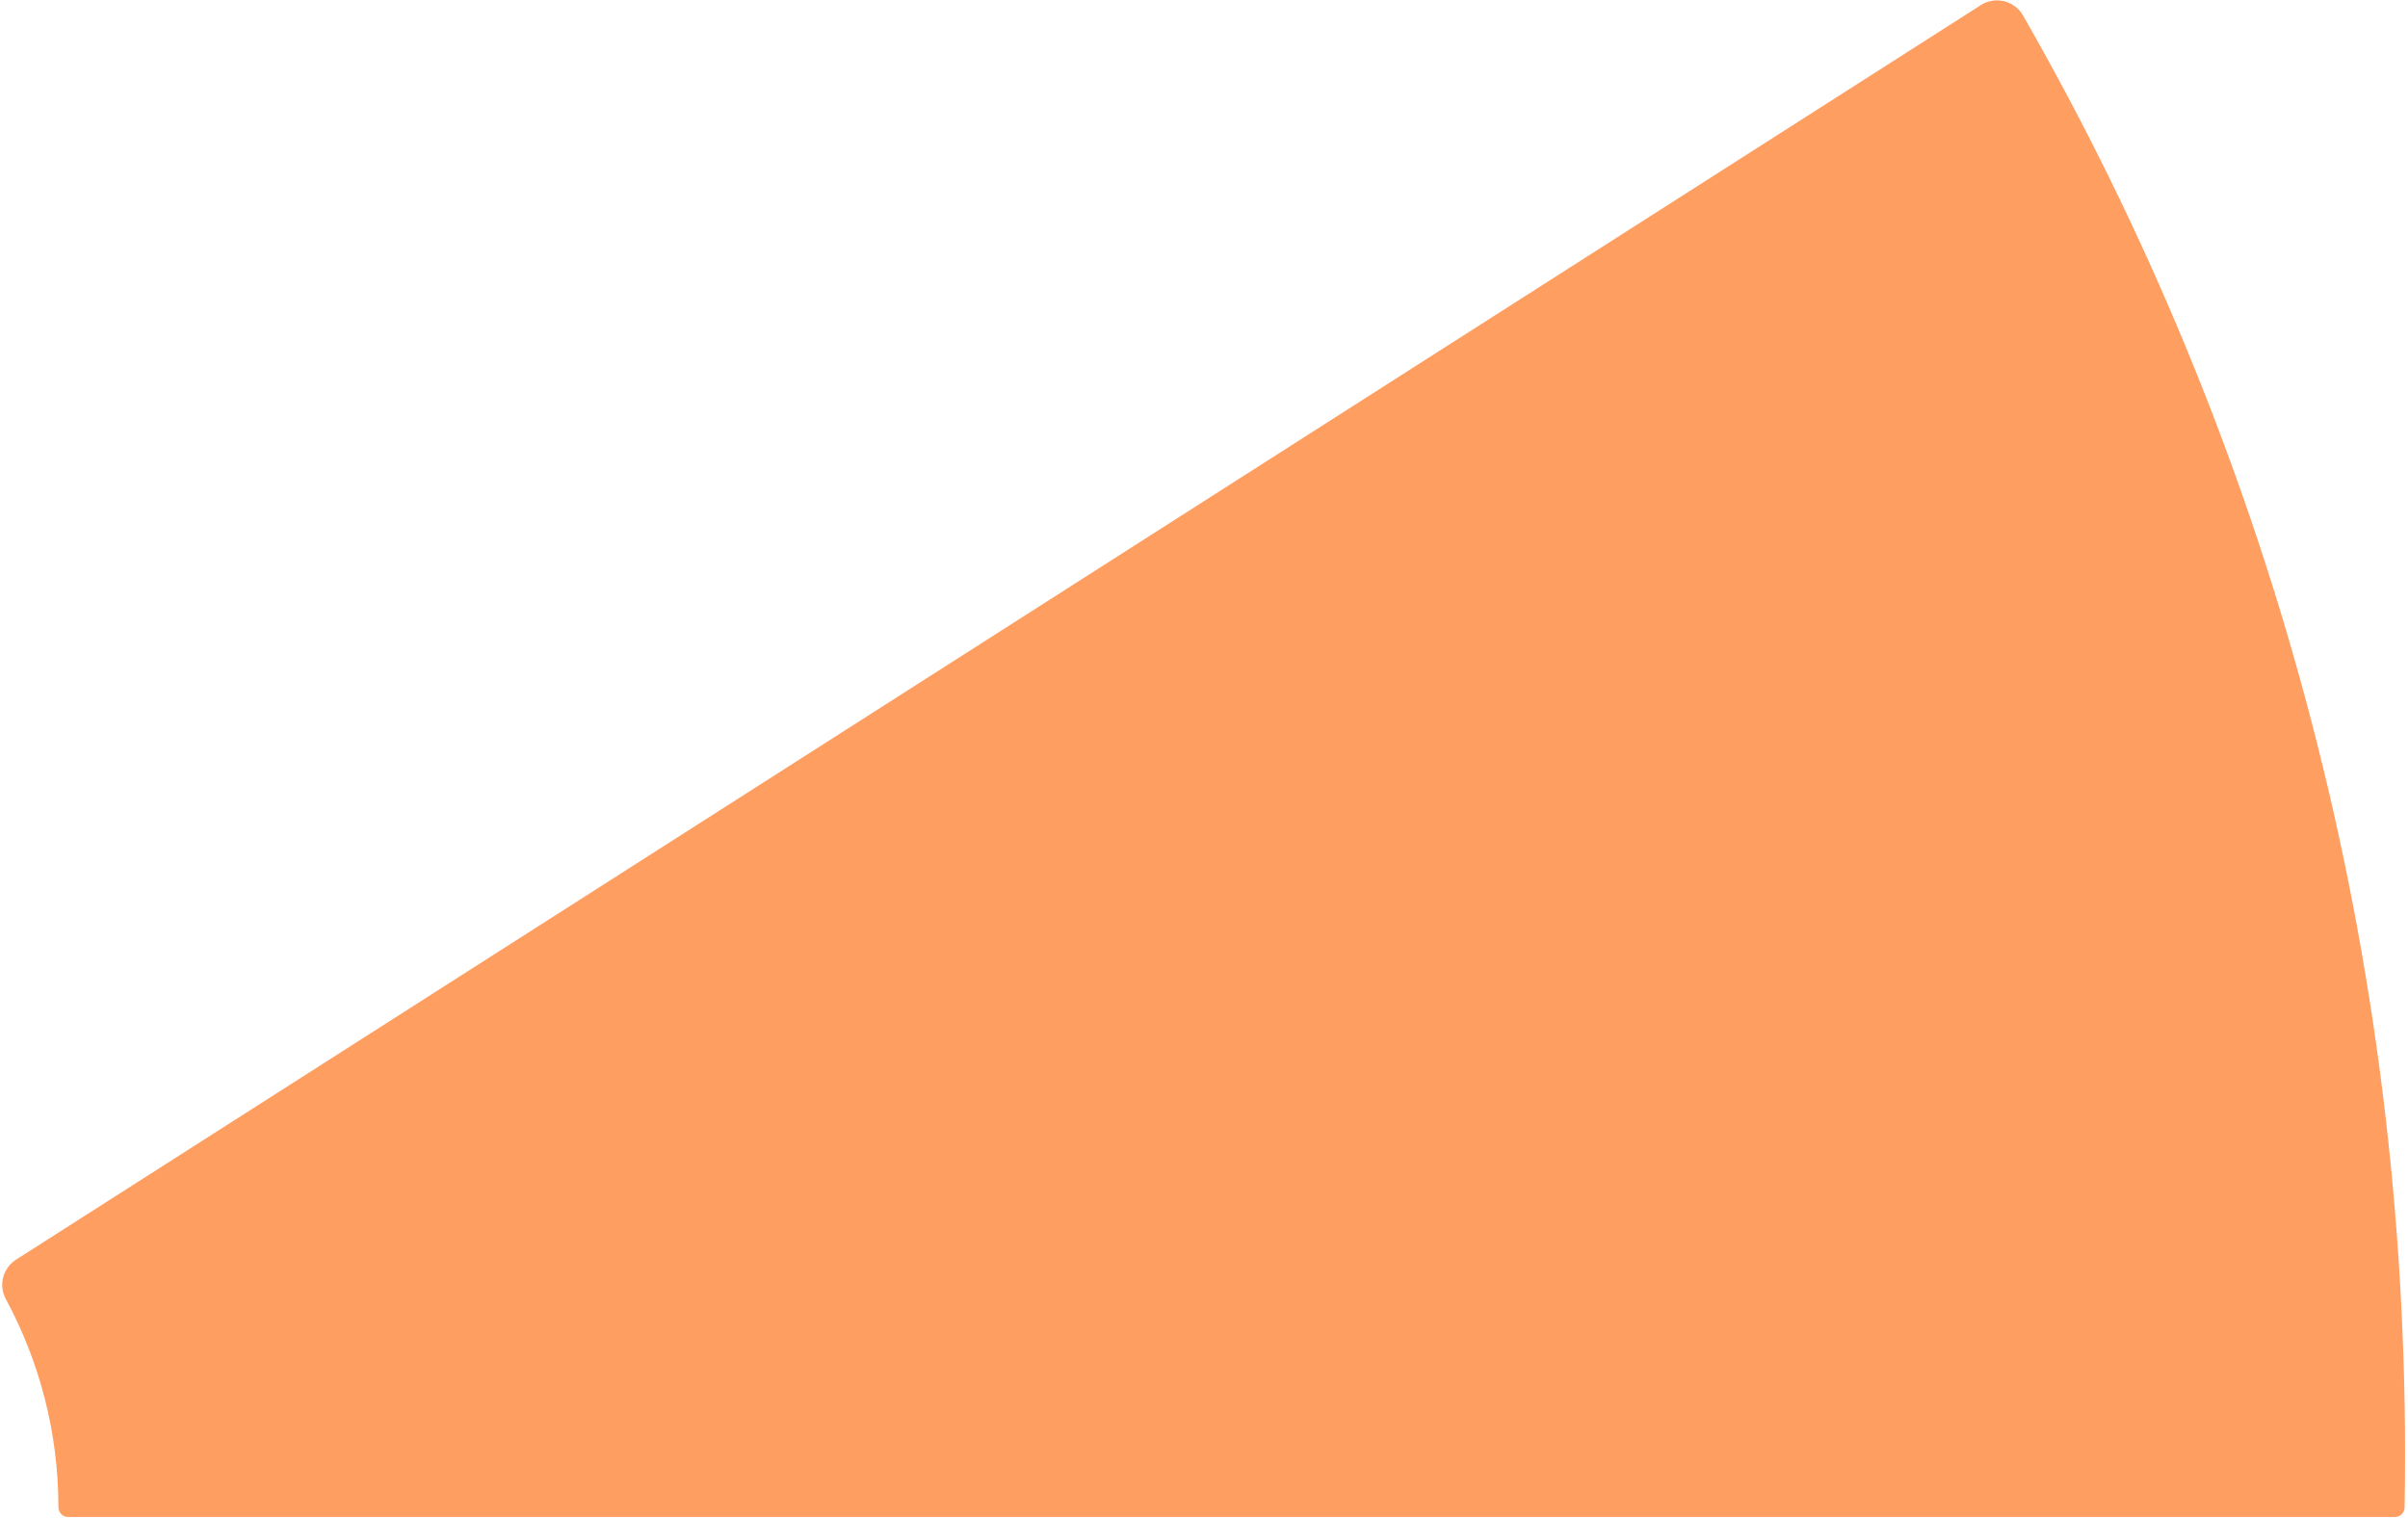 <svg xmlns="http://www.w3.org/2000/svg" width="322" height="203" viewBox="0 0 322 203" fill="none"><path d="M2.148 168.443C0.39 169.565 -0.219 171.854 0.769 173.688C5.269 182.039 7.81 191.51 7.81 201.55C7.81 202.269 8.395 202.854 9.115 202.854H320.246C320.955 202.854 321.534 202.287 321.546 201.582C321.587 199.243 321.609 196.901 321.609 194.552C321.609 124.509 303.028 58.801 270.524 2.073C269.384 0.085 266.816 -0.553 264.884 0.681L2.148 168.443Z" fill="#FF9E61"></path></svg>